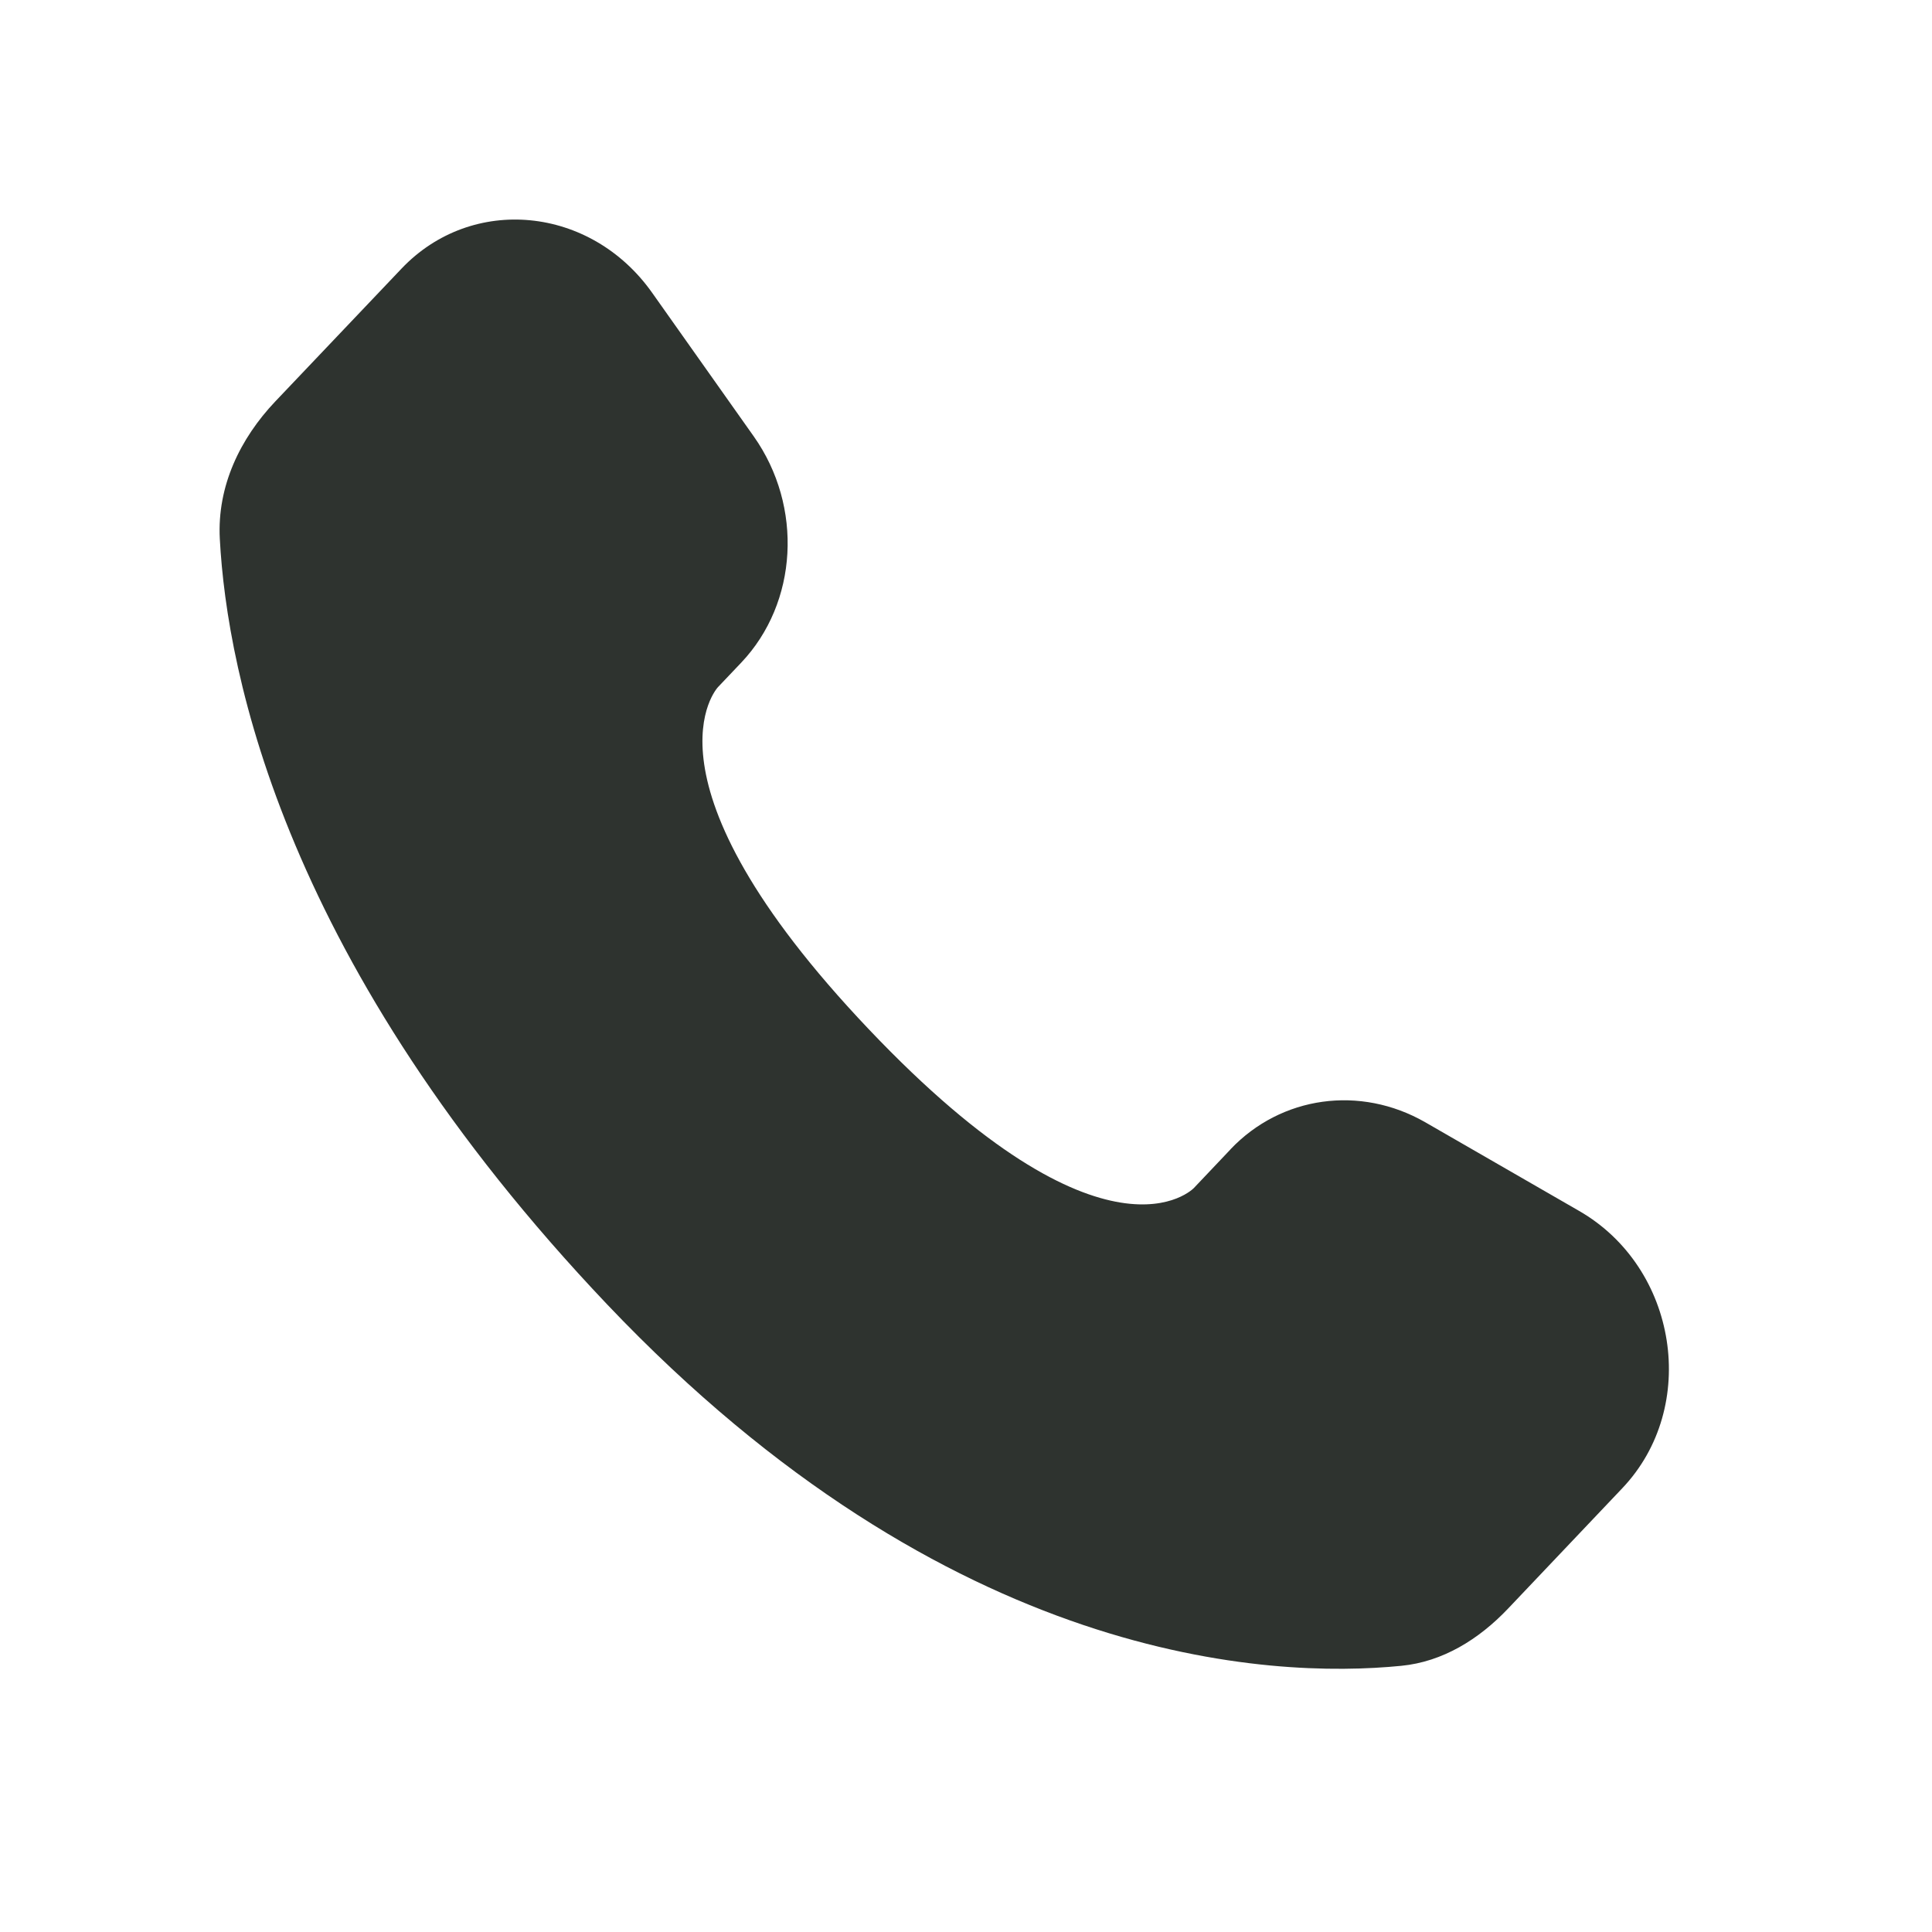 <svg width="22" height="22" viewBox="0 0 22 22" fill="none" xmlns="http://www.w3.org/2000/svg">
<path d="M14.012 13.088L13.595 13.528C13.595 13.528 12.602 14.573 9.893 11.72C7.184 8.868 8.176 7.824 8.176 7.824L8.44 7.546C9.087 6.864 9.148 5.769 8.583 4.969L7.427 3.335C6.727 2.344 5.375 2.214 4.572 3.059L3.134 4.572C2.737 4.991 2.471 5.533 2.503 6.136C2.585 7.676 3.244 10.989 6.915 14.855C10.809 18.953 14.463 19.117 15.956 18.969C16.429 18.923 16.84 18.667 17.171 18.319L18.473 16.947C19.353 16.021 19.106 14.435 17.98 13.788L16.229 12.779C15.489 12.355 14.59 12.479 14.012 13.087V13.088Z" fill="#2E332F"/>
</svg>

